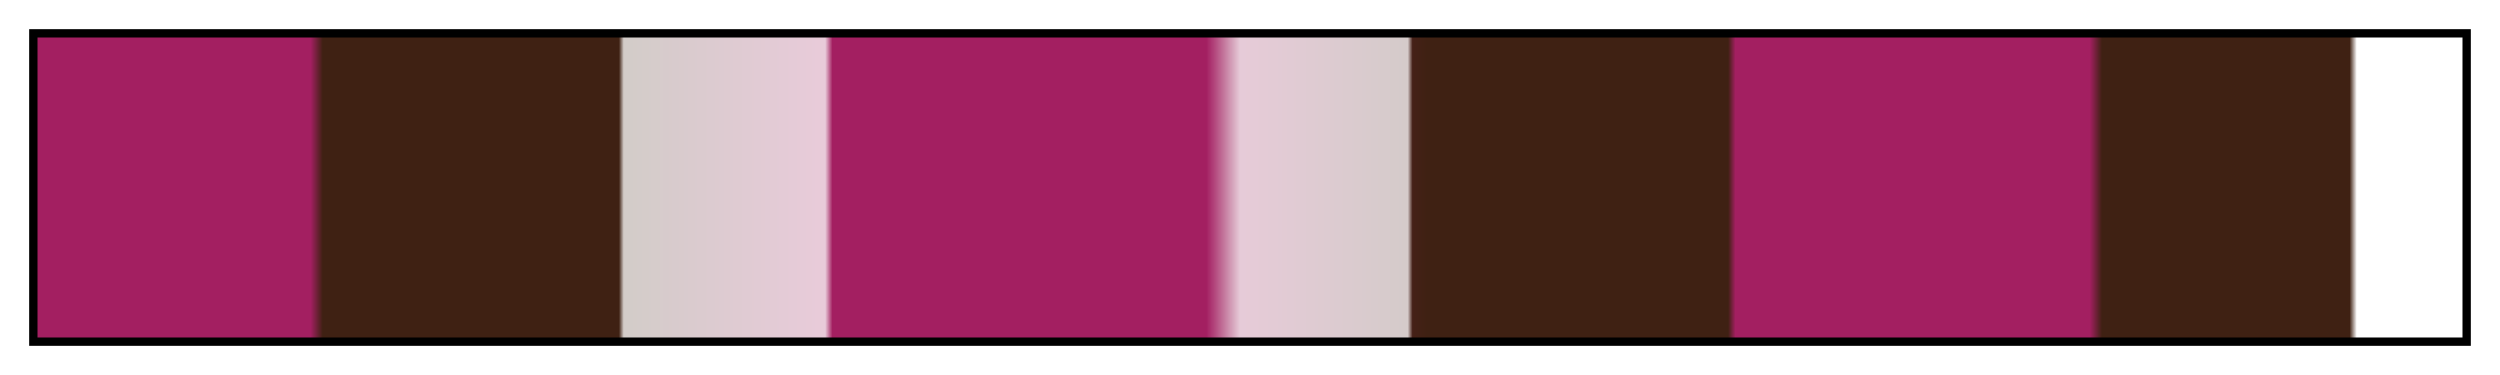 <svg height="45" viewBox="0 0 300 45" width="300" xmlns="http://www.w3.org/2000/svg" xmlns:xlink="http://www.w3.org/1999/xlink"><linearGradient id="a" gradientUnits="objectBoundingBox" spreadMethod="pad" x1="0%" x2="100%" y1="0%" y2="0%"><stop offset="0" stop-color="#a31f61"/><stop offset=".113" stop-color="#a31f61"/><stop offset=".118" stop-color="#3f2113"/><stop offset=".24" stop-color="#3f2113"/><stop offset=".242" stop-color="#3f2113" stop-opacity=".23"/><stop offset=".325" stop-color="#9f1f5e" stop-opacity=".23"/><stop offset=".328" stop-color="#a31f61"/><stop offset=".482" stop-color="#a31f61"/><stop offset=".485" stop-color="#a31f61" stop-opacity=".849"/><stop offset=".496" stop-color="#961f57" stop-opacity=".23"/><stop offset=".565" stop-color="#48201a" stop-opacity=".23"/><stop offset=".567" stop-color="#452017"/><stop offset=".573" stop-color="#3f2113"/><stop offset=".697" stop-color="#3f2113"/><stop offset=".7" stop-color="#a31f61"/><stop offset=".846" stop-color="#a31f61"/><stop offset=".851" stop-color="#3f2113"/><stop offset=".953" stop-color="#3f2113"/><stop offset=".956" stop-color="#3f2113" stop-opacity="0"/><stop offset="1" stop-color="#3f2113" stop-opacity="0"/></linearGradient><path d="m4 4h292v37h-292z" fill="url(#a)" stroke="#000"/></svg>